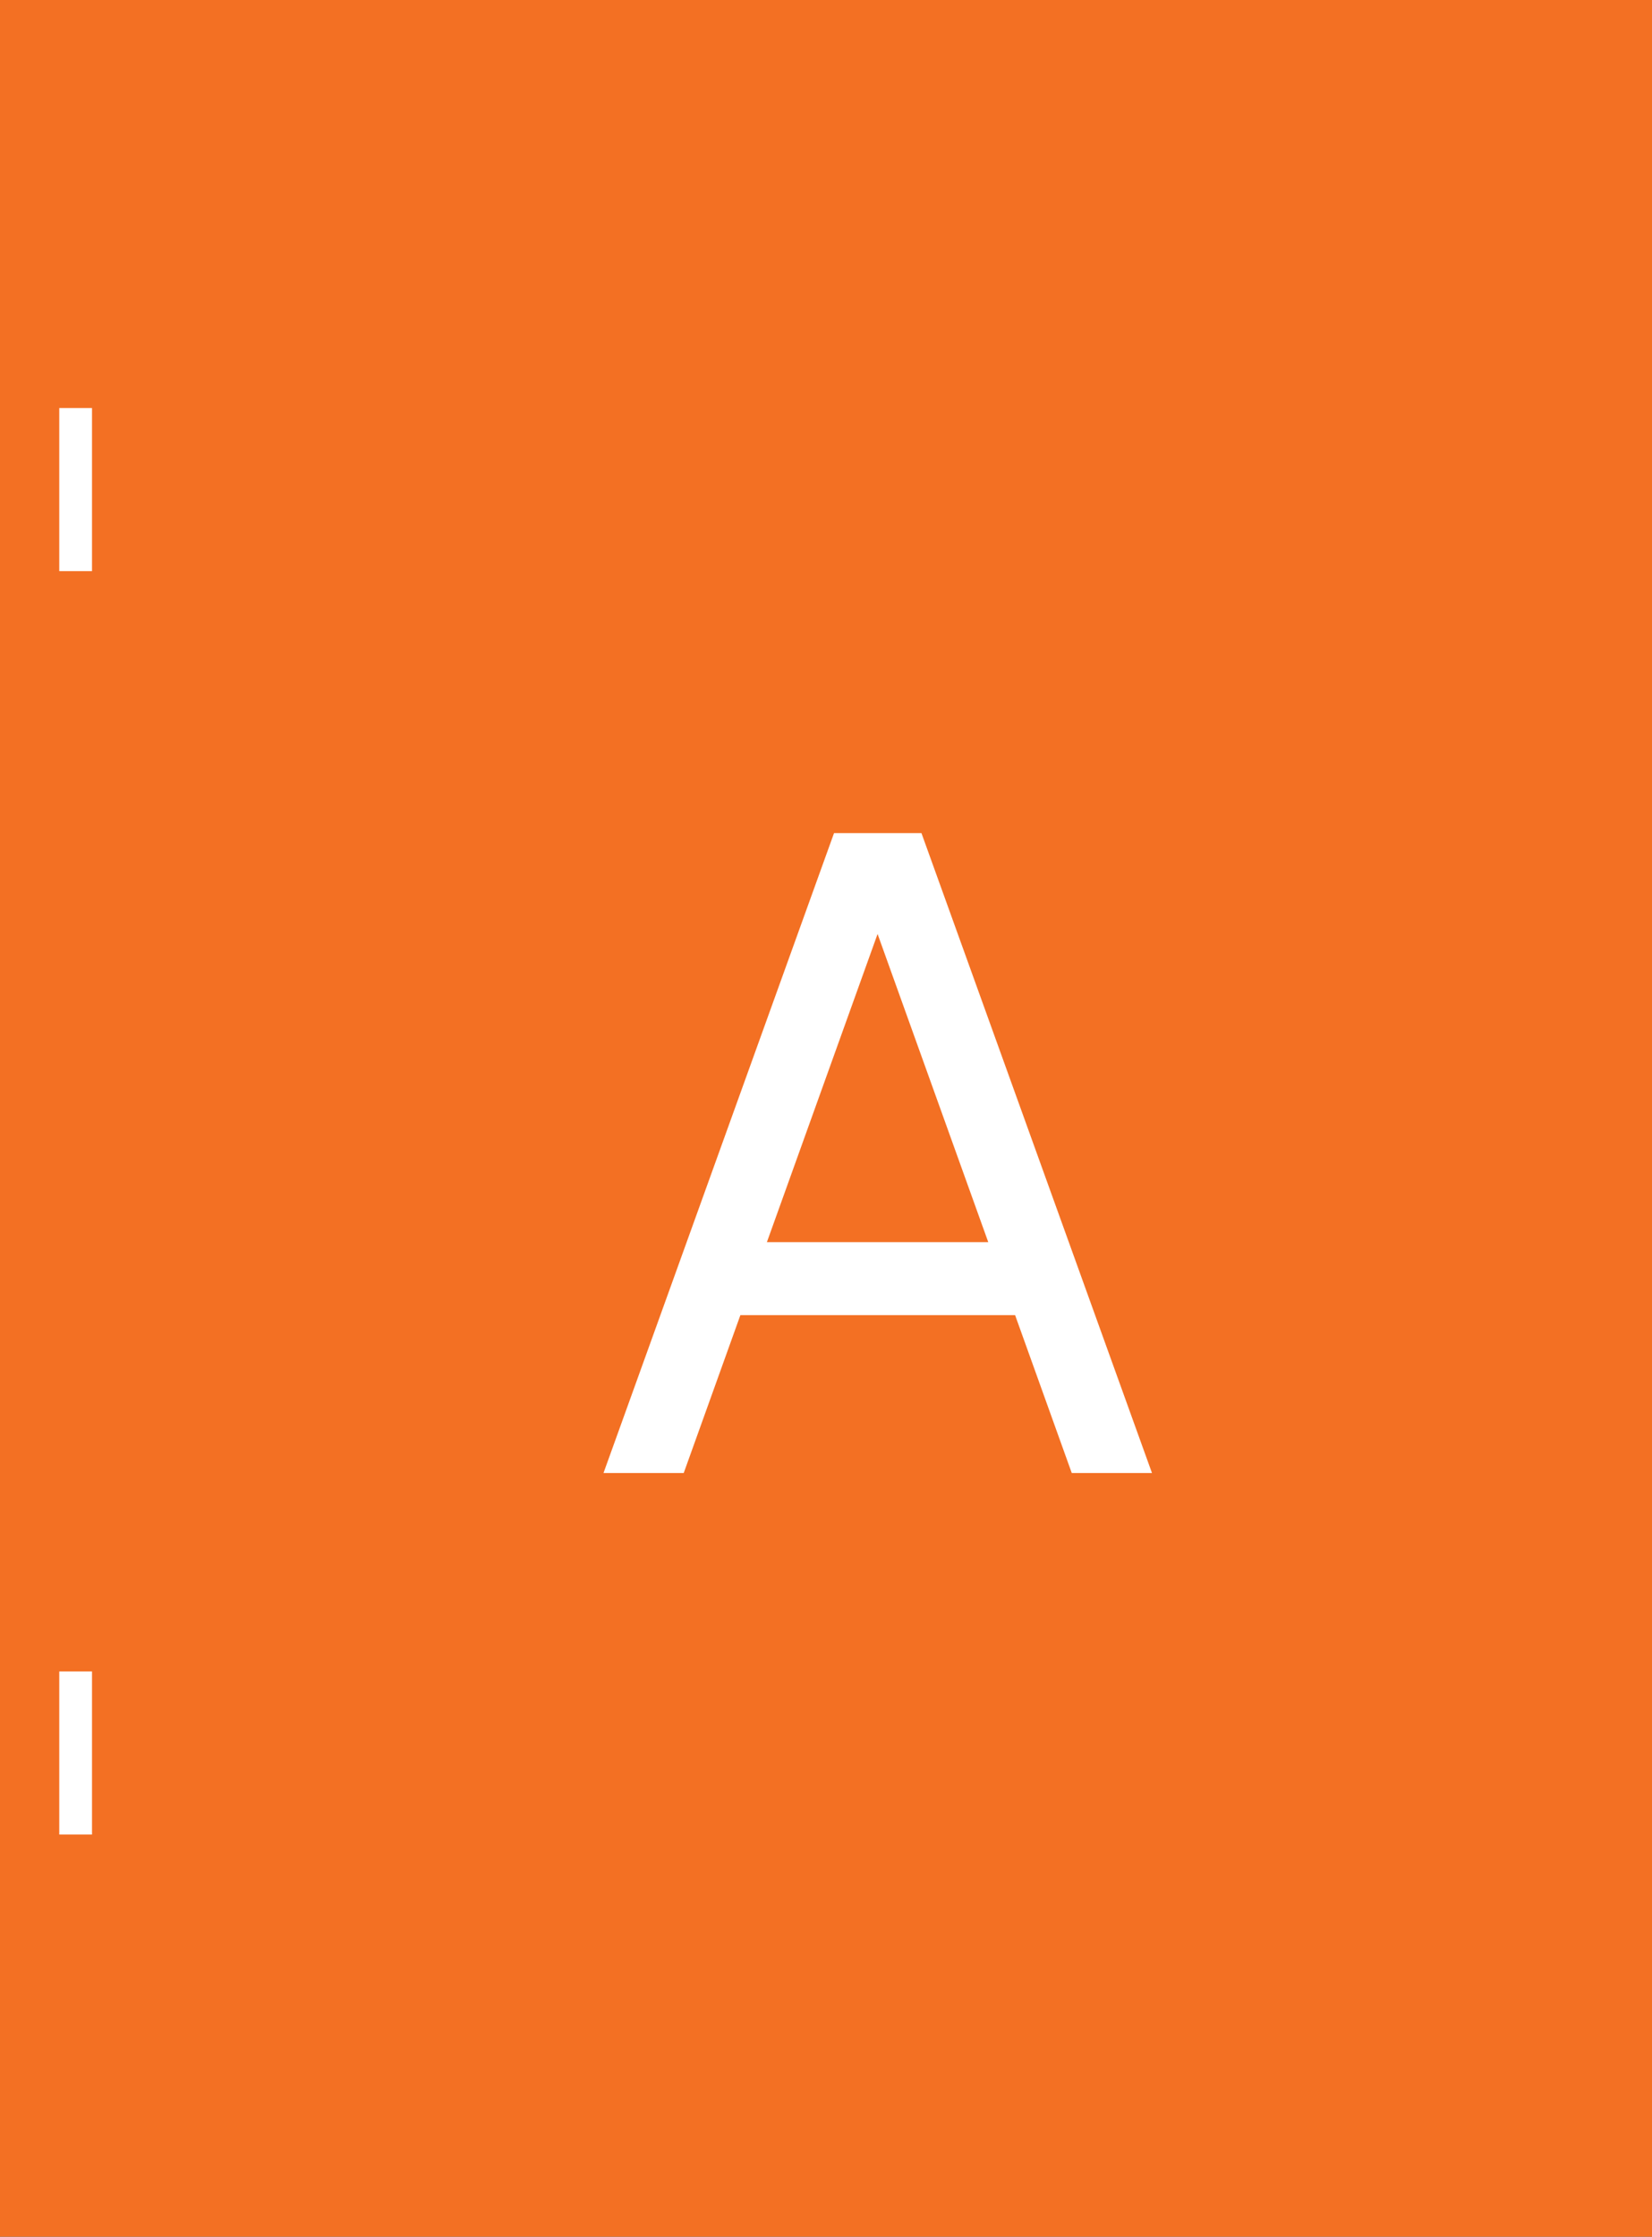<?xml version="1.0" encoding="UTF-8"?>
<svg id="Calque_2" xmlns="http://www.w3.org/2000/svg" width="50.45" height="68.3" viewBox="0 0 50.45 68.3">
  <rect x="0" y="0" width="50.45" height="68.3" fill="#333333" stroke="none"/>
  <g id="Calque_1-2" data-name="Calque_1">
    <g>
      <g>
        <rect x=".5" y=".5" width="49.45" height="67.3" fill="#f37023" stroke="#f37023" stroke-miterlimit="10"/>
        <path d="M31,40.16h-8.39s-1.73,4.82-1.73,4.82h-2.45s7.04-19.54,7.04-19.54h2.67s7.04,19.54,7.04,19.54h-2.45s-1.73-4.82-1.73-4.82ZM30.18,37.93l-3.38-9.41-3.38,9.41h6.77Z" fill="#fff"/>
      </g>
      <g>
        <line x1="2.31" y1="51.04" x2="2.31" y2="56.02" fill="#f37023" stroke="#fff" stroke-miterlimit="10"/>
        <line x1="2.31" y1="12.46" x2="2.31" y2="17.44" fill="#f37023" stroke="#fff" stroke-miterlimit="10"/>
      </g>
    </g>
  </g>
</svg>